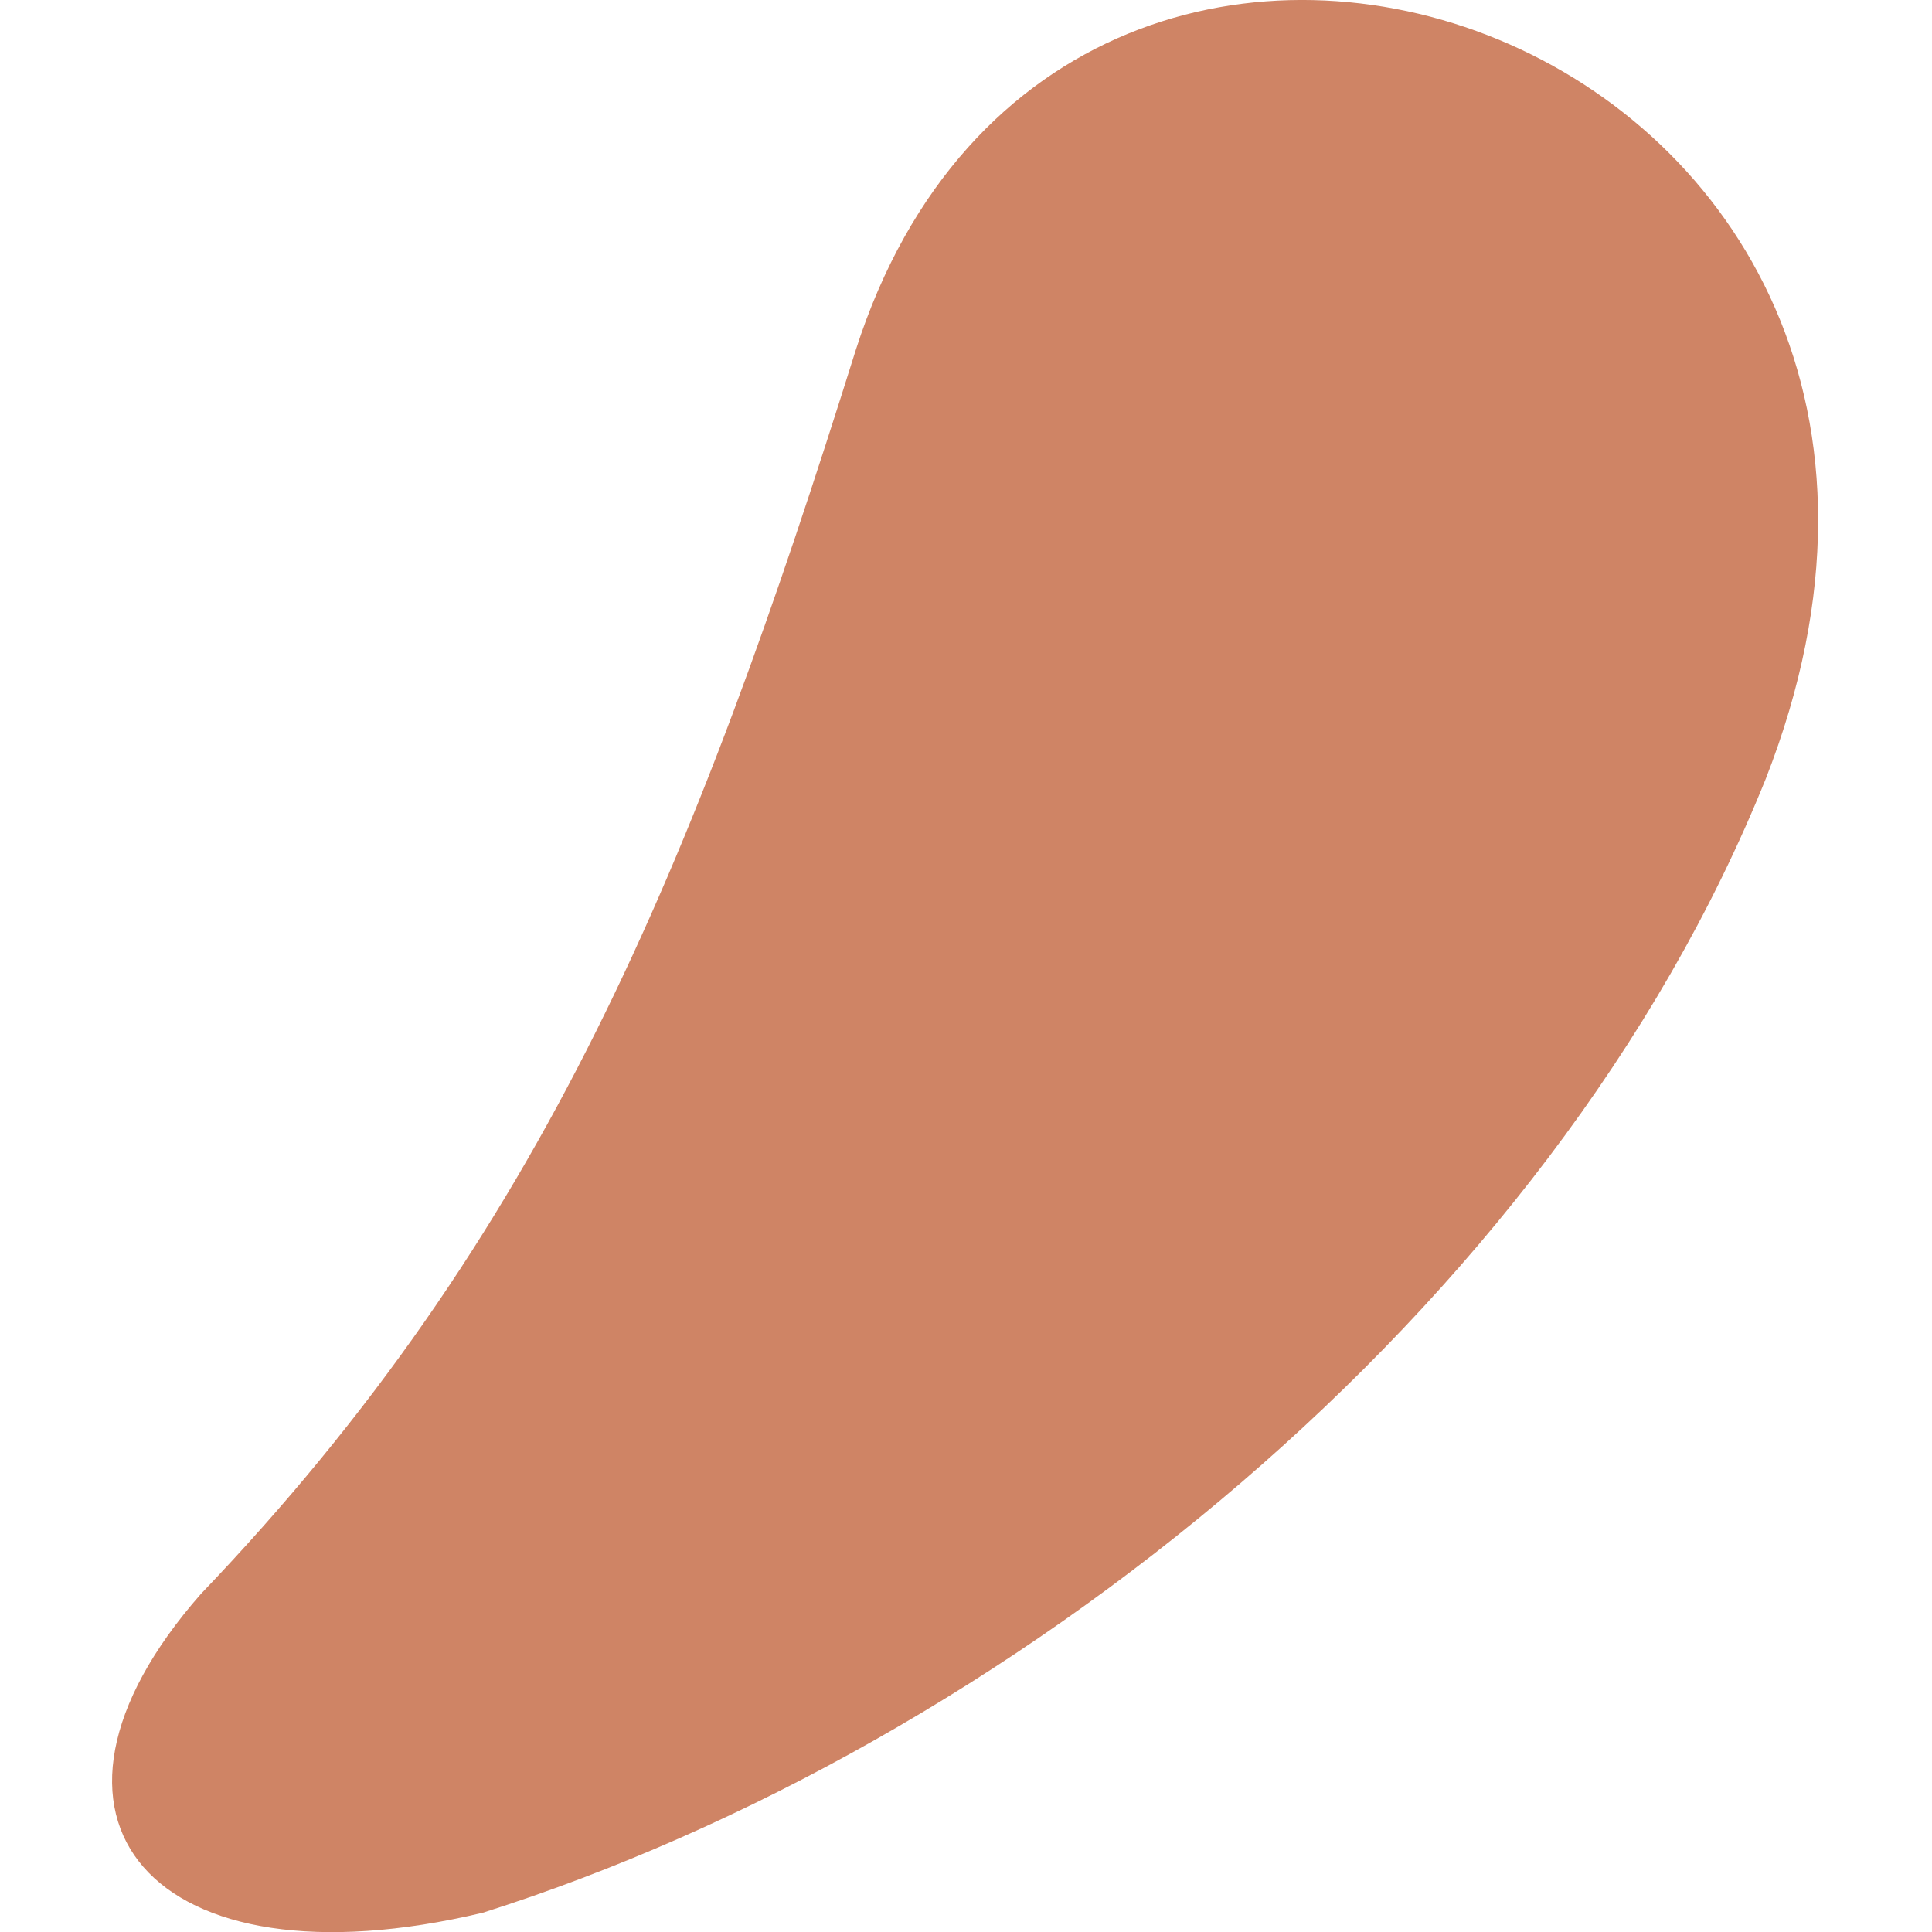 <?xml version="1.0" encoding="utf-8"?>
<!-- Generator: Adobe Illustrator 22.0.1, SVG Export Plug-In . SVG Version: 6.00 Build 0)  -->
<svg version="1.1" id="Calque_1" xmlns="http://www.w3.org/2000/svg" xmlns:xlink="http://www.w3.org/1999/xlink" x="0px" y="0px"
	 viewBox="0 0 100 100" style="enable-background:new 0 0 100 100;" xml:space="preserve">
<style type="text/css">
	.st0{fill:#CF8465;}
</style>
<path class="st0" d="M10.4,82.5c17.7-18.5,25.5-37.6,33.9-64.4c11-34.3,62-15.9,47.1,22.2C80.3,67.9,52.1,90.4,25,99
	C7.8,103.1,0.2,94.1,10.4,82.5"/>
</svg>
